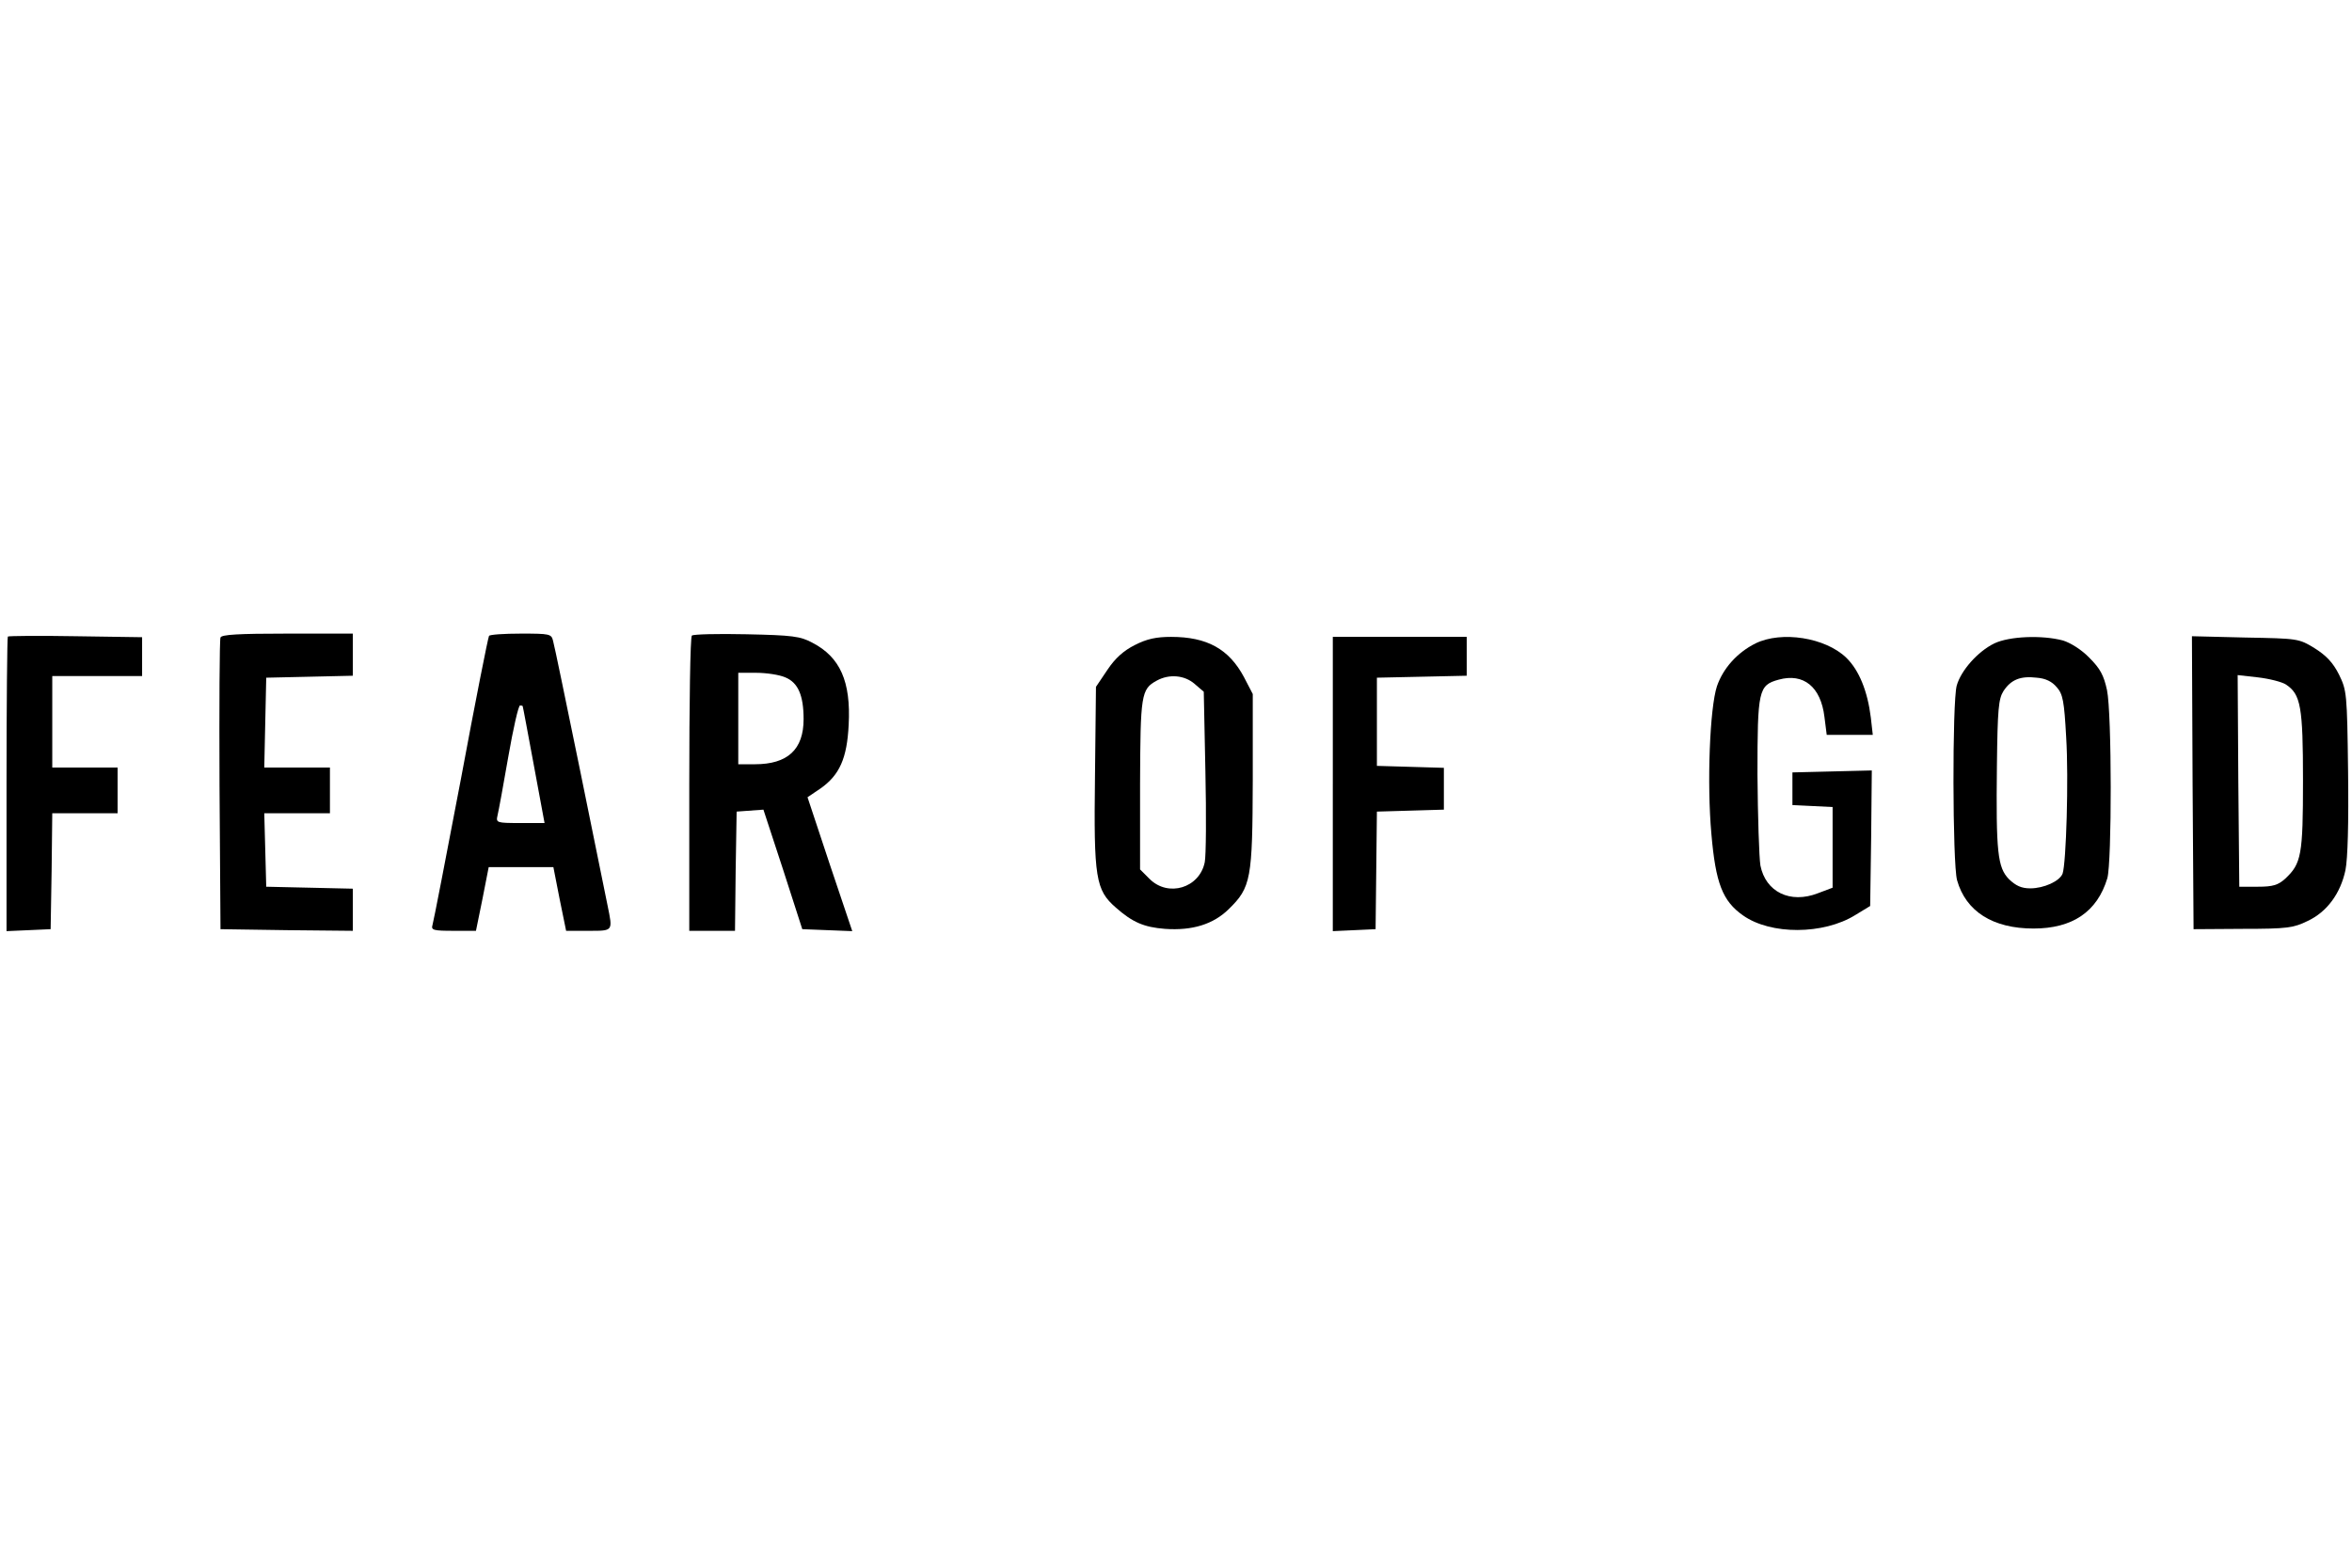 <?xml version="1.0" standalone="no"?>
<!DOCTYPE svg PUBLIC "-//W3C//DTD SVG 20010904//EN"
 "http://www.w3.org/TR/2001/REC-SVG-20010904/DTD/svg10.dtd">
<svg version="1.0" xmlns="http://www.w3.org/2000/svg"
 width="100%" height="100%" viewBox="0 0 720 480"
 preserveAspectRatio="xMidYMid meet">

<g transform="translate(0,480) scale(0.1,-0.1)"
fill="#000000" stroke="none">
<path d="M24 2851 c-2 -2 -4 -206 -4 -453 l0 -449 68 3 67 3 3 178 2 177 100
0 100 0 0 70 0 70 -100 0 -100 0 0 140 0 140 138 0 137 0 0 60 0 59 -203 3
c-112 2 -206 1 -208 -1z"/>
<path d="M675 2848 c-3 -7 -4 -211 -3 -453 l3 -440 203 -3 202 -2 0 65 0 64
-132 3 -133 3 -3 113 -3 112 101 0 100 0 0 70 0 70 -100 0 -101 0 3 138 3 137
133 3 132 3 0 64 0 65 -200 0 c-151 0 -202 -3 -205 -12z"/>
<path d="M1497 2853 c-3 -5 -42 -201 -86 -438 -45 -236 -84 -438 -87 -447 -5
-16 3 -18 64 -18 l69 0 20 98 19 97 99 0 99 0 19 -97 20 -98 68 0 c77 0 75 -2
59 77 -5 26 -44 215 -85 418 -42 204 -78 380 -82 393 -5 21 -10 22 -98 22 -52
0 -96 -3 -98 -7z m103 -215 c1 -2 16 -83 34 -180 l33 -178 -75 0 c-72 0 -74 1
-69 23 3 12 18 93 33 180 15 86 31 157 36 157 4 0 8 -1 8 -2z"/>
<path d="M2118 2854 c-5 -4 -8 -209 -8 -456 l0 -448 70 0 70 0 2 183 3 182 41
3 41 3 60 -183 59 -183 77 -3 76 -3 -69 205 -68 205 40 27 c58 41 81 92 86
195 7 132 -26 207 -111 251 -37 20 -61 23 -202 26 -88 2 -163 0 -167 -4z m286
-128 c39 -16 56 -55 56 -128 0 -93 -49 -138 -149 -138 l-51 0 0 140 0 140 55
0 c31 0 71 -6 89 -14z"/>
<path d="M3474 2825 c-34 -17 -60 -40 -84 -76 l-35 -52 -3 -274 c-4 -312 2
-348 64 -402 51 -45 86 -60 150 -65 84 -6 148 14 195 60 69 67 73 93 74 394
l0 265 -27 52 c-46 86 -113 123 -223 123 -45 0 -74 -6 -111 -25z m183 -119
l28 -24 5 -244 c3 -133 2 -259 -2 -278 -16 -79 -112 -108 -169 -51 l-29 29 0
259 c1 276 3 293 51 319 38 21 85 17 116 -10z"/>
<path d="M4080 2400 l0 -451 66 3 65 3 2 180 2 180 103 3 102 3 0 64 0 64
-102 3 -103 3 0 135 0 135 138 3 137 3 0 59 0 60 -205 0 -205 0 0 -450z"/>
<path d="M5374 2830 c-56 -28 -99 -76 -118 -131 -22 -67 -31 -298 -17 -453 13
-150 34 -205 97 -249 85 -60 246 -59 343 1 l46 28 3 207 2 208 -121 -3 -122
-3 0 -50 0 -50 62 -3 61 -3 0 -124 0 -123 -45 -17 c-85 -33 -160 4 -176 85 -4
25 -8 150 -9 278 0 259 3 274 65 291 76 21 129 -22 140 -114 l7 -55 71 0 70 0
-6 53 c-10 81 -36 145 -75 183 -64 62 -198 83 -278 44z"/>
<path d="M6105 2830 c-51 -25 -102 -83 -115 -129 -14 -50 -13 -545 1 -596 27
-96 110 -148 234 -148 119 0 195 51 226 154 14 49 14 504 -1 576 -10 46 -21
66 -54 99 -24 25 -58 46 -81 53 -64 17 -164 13 -210 -9z m191 -134 c19 -21 23
-43 29 -153 8 -127 0 -387 -11 -418 -9 -23 -57 -45 -99 -45 -27 0 -44 8 -65
28 -35 36 -40 82 -37 348 2 173 5 204 20 228 23 35 52 47 102 41 27 -2 47 -12
61 -29z"/>
<path d="M6712 2403 l3 -448 151 1 c136 0 155 3 198 24 60 28 101 85 116 156
7 35 10 144 8 302 -3 240 -4 248 -28 297 -18 36 -39 58 -74 80 -49 30 -51 30
-213 33 l-163 4 2 -449z m286 301 c45 -30 52 -67 52 -294 0 -228 -5 -254 -54
-300 -22 -20 -38 -25 -84 -25 l-57 0 -3 324 -2 324 62 -7 c35 -4 74 -14 86
-22z"/>
</g>
</svg>
